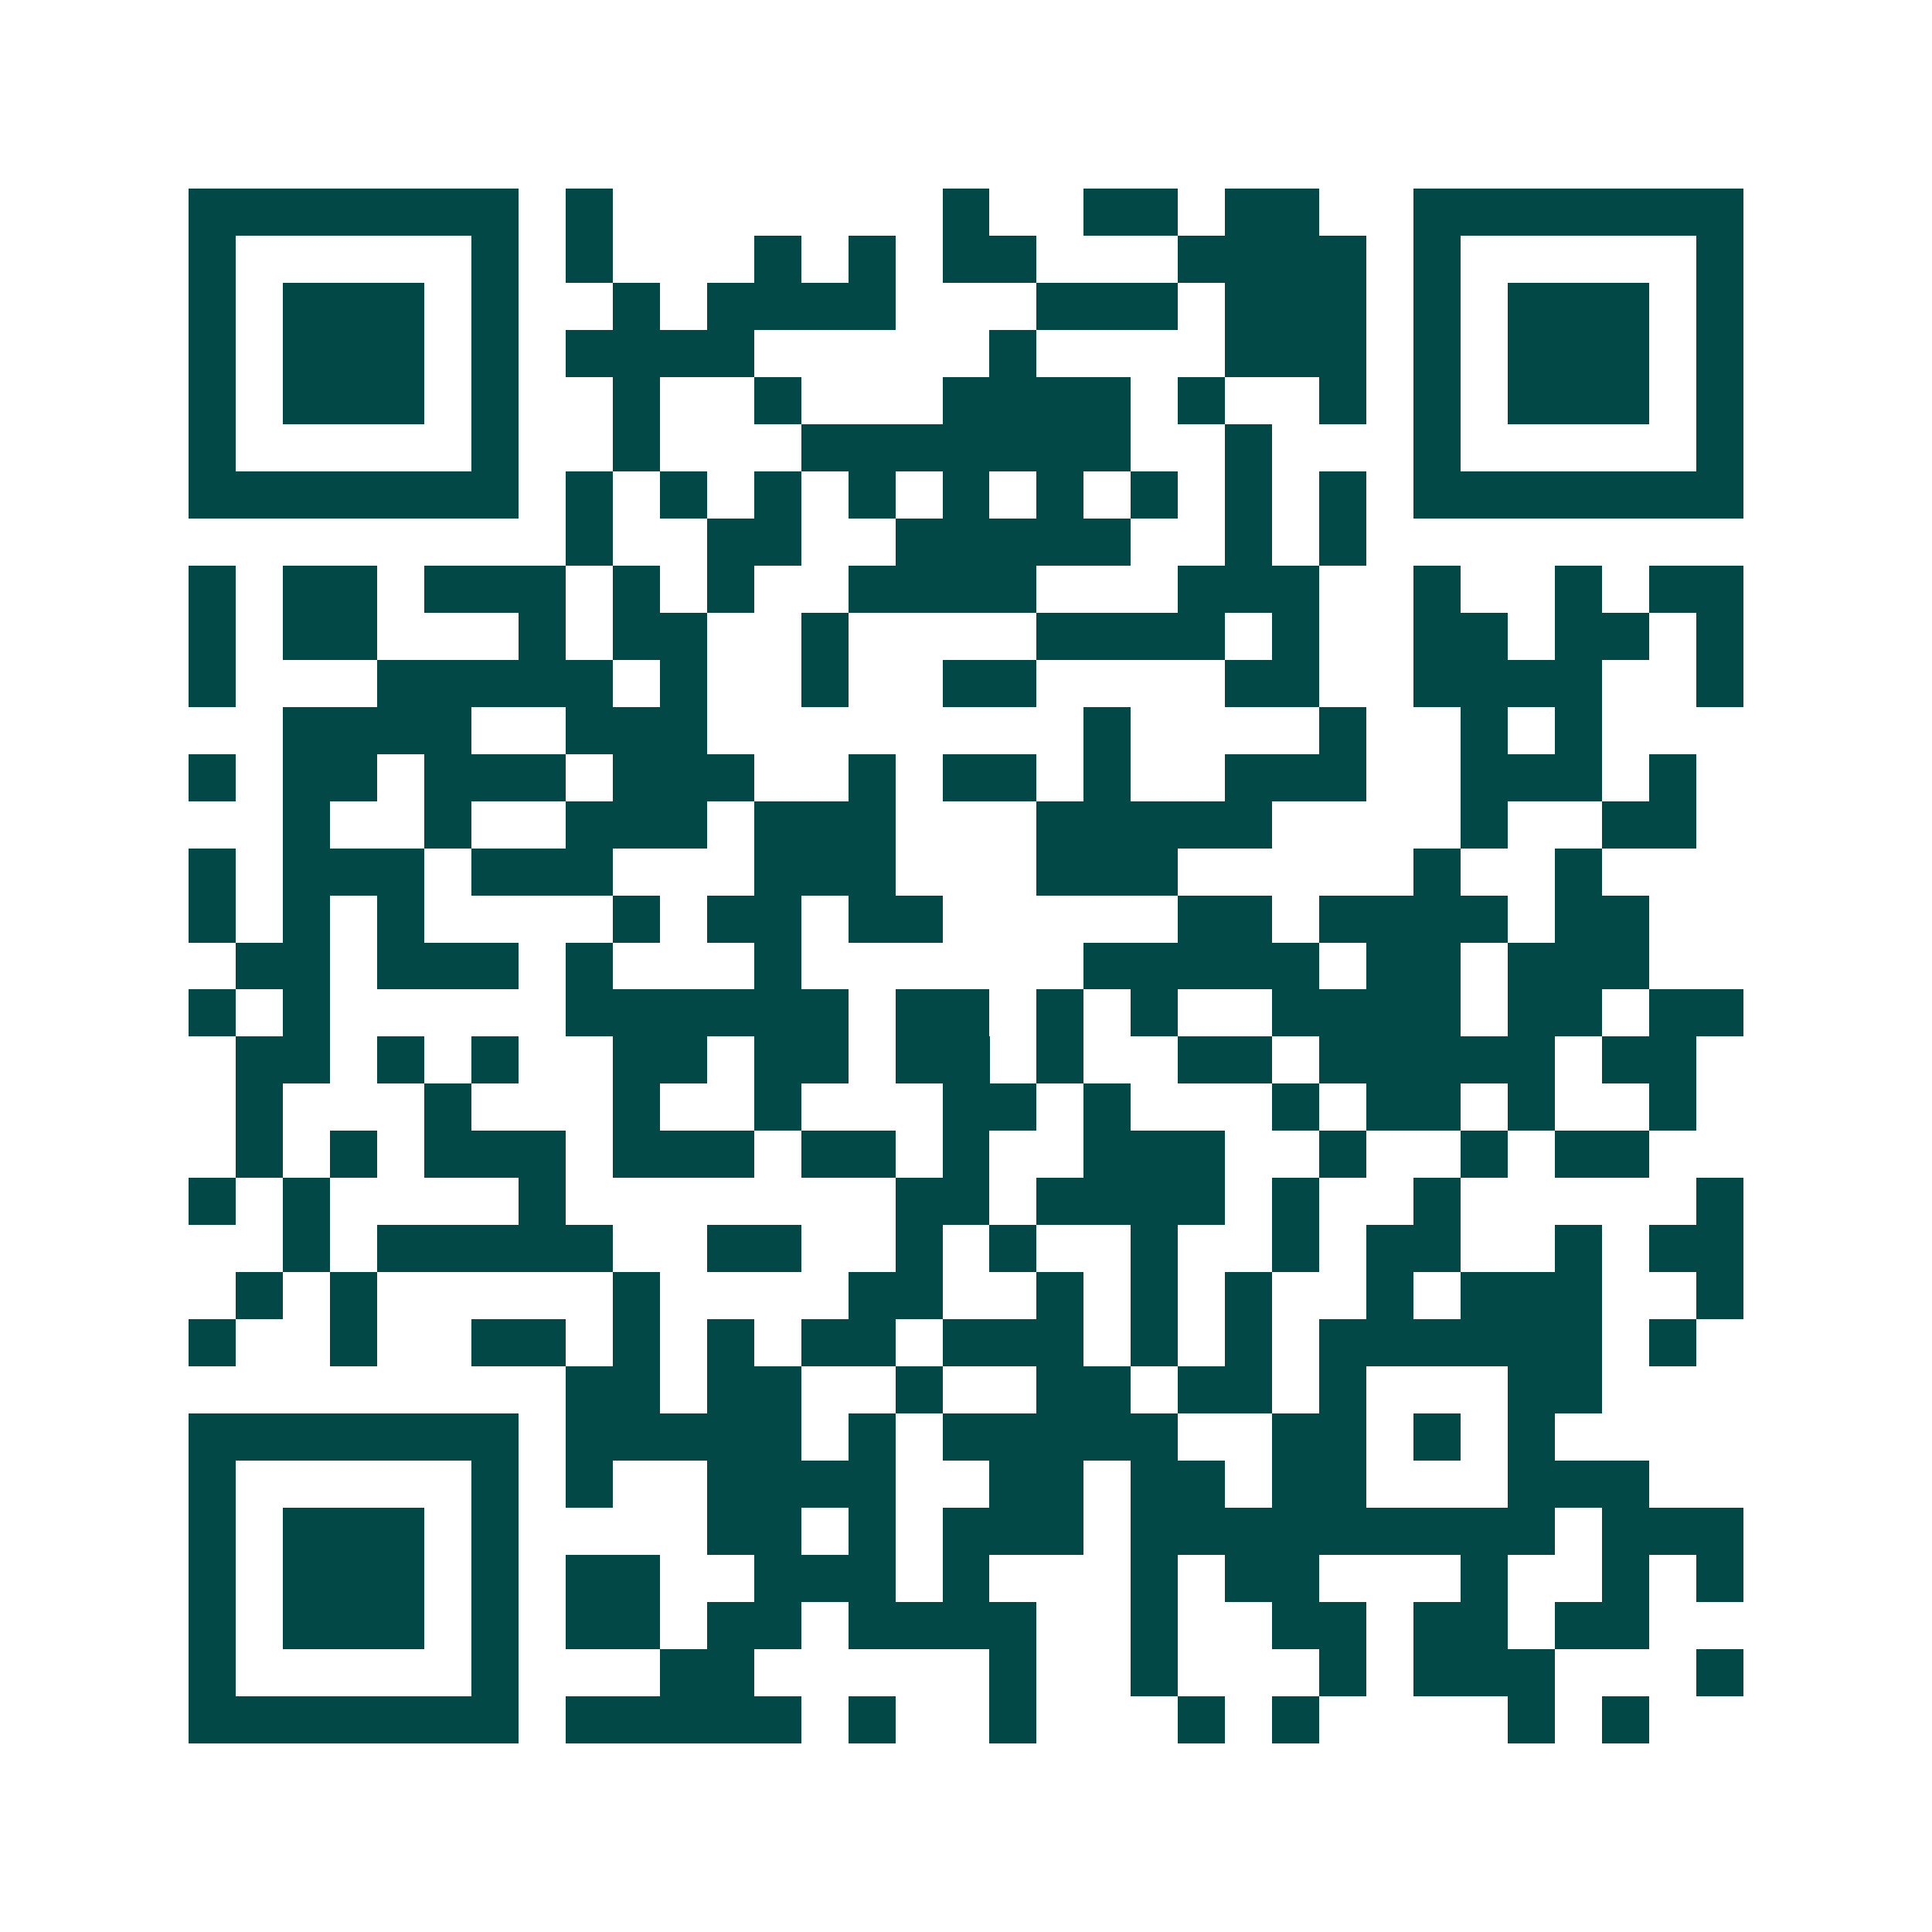 <svg xmlns="http://www.w3.org/2000/svg" width="200" height="200" viewBox="0 0 41 41" shape-rendering="crispEdges"><path fill="#ffffff" d="M0 0h41v41H0z"/><path stroke="#014847" d="M4 4.5h7m1 0h1m7 0h1m2 0h2m1 0h2m2 0h7M4 5.5h1m5 0h1m1 0h1m3 0h1m1 0h1m1 0h2m3 0h4m1 0h1m5 0h1M4 6.5h1m1 0h3m1 0h1m2 0h1m1 0h4m3 0h3m1 0h3m1 0h1m1 0h3m1 0h1M4 7.5h1m1 0h3m1 0h1m1 0h4m5 0h1m4 0h3m1 0h1m1 0h3m1 0h1M4 8.5h1m1 0h3m1 0h1m2 0h1m2 0h1m3 0h4m1 0h1m2 0h1m1 0h1m1 0h3m1 0h1M4 9.5h1m5 0h1m2 0h1m3 0h7m2 0h1m3 0h1m5 0h1M4 10.5h7m1 0h1m1 0h1m1 0h1m1 0h1m1 0h1m1 0h1m1 0h1m1 0h1m1 0h1m1 0h7M12 11.5h1m2 0h2m2 0h5m2 0h1m1 0h1M4 12.5h1m1 0h2m1 0h3m1 0h1m1 0h1m2 0h4m3 0h3m2 0h1m2 0h1m1 0h2M4 13.5h1m1 0h2m3 0h1m1 0h2m2 0h1m4 0h4m1 0h1m2 0h2m1 0h2m1 0h1M4 14.5h1m3 0h5m1 0h1m2 0h1m2 0h2m4 0h2m2 0h4m2 0h1M6 15.5h4m2 0h3m8 0h1m4 0h1m2 0h1m1 0h1M4 16.5h1m1 0h2m1 0h3m1 0h3m2 0h1m1 0h2m1 0h1m2 0h3m2 0h3m1 0h1M6 17.5h1m2 0h1m2 0h3m1 0h3m3 0h5m4 0h1m2 0h2M4 18.5h1m1 0h3m1 0h3m3 0h3m3 0h3m5 0h1m2 0h1M4 19.5h1m1 0h1m1 0h1m4 0h1m1 0h2m1 0h2m5 0h2m1 0h4m1 0h2M5 20.5h2m1 0h3m1 0h1m3 0h1m6 0h5m1 0h2m1 0h3M4 21.5h1m1 0h1m5 0h6m1 0h2m1 0h1m1 0h1m2 0h4m1 0h2m1 0h2M5 22.5h2m1 0h1m1 0h1m2 0h2m1 0h2m1 0h2m1 0h1m2 0h2m1 0h5m1 0h2M5 23.5h1m3 0h1m3 0h1m2 0h1m3 0h2m1 0h1m3 0h1m1 0h2m1 0h1m2 0h1M5 24.5h1m1 0h1m1 0h3m1 0h3m1 0h2m1 0h1m2 0h3m2 0h1m2 0h1m1 0h2M4 25.5h1m1 0h1m4 0h1m7 0h2m1 0h4m1 0h1m2 0h1m5 0h1M6 26.5h1m1 0h5m2 0h2m2 0h1m1 0h1m2 0h1m2 0h1m1 0h2m2 0h1m1 0h2M5 27.5h1m1 0h1m5 0h1m4 0h2m2 0h1m1 0h1m1 0h1m2 0h1m1 0h3m2 0h1M4 28.5h1m2 0h1m2 0h2m1 0h1m1 0h1m1 0h2m1 0h3m1 0h1m1 0h1m1 0h6m1 0h1M12 29.5h2m1 0h2m2 0h1m2 0h2m1 0h2m1 0h1m3 0h2M4 30.5h7m1 0h5m1 0h1m1 0h5m2 0h2m1 0h1m1 0h1M4 31.5h1m5 0h1m1 0h1m2 0h4m2 0h2m1 0h2m1 0h2m3 0h3M4 32.5h1m1 0h3m1 0h1m4 0h2m1 0h1m1 0h3m1 0h9m1 0h3M4 33.5h1m1 0h3m1 0h1m1 0h2m2 0h3m1 0h1m3 0h1m1 0h2m3 0h1m2 0h1m1 0h1M4 34.5h1m1 0h3m1 0h1m1 0h2m1 0h2m1 0h4m2 0h1m2 0h2m1 0h2m1 0h2M4 35.5h1m5 0h1m3 0h2m5 0h1m2 0h1m3 0h1m1 0h3m3 0h1M4 36.5h7m1 0h5m1 0h1m2 0h1m3 0h1m1 0h1m4 0h1m1 0h1"/></svg>
